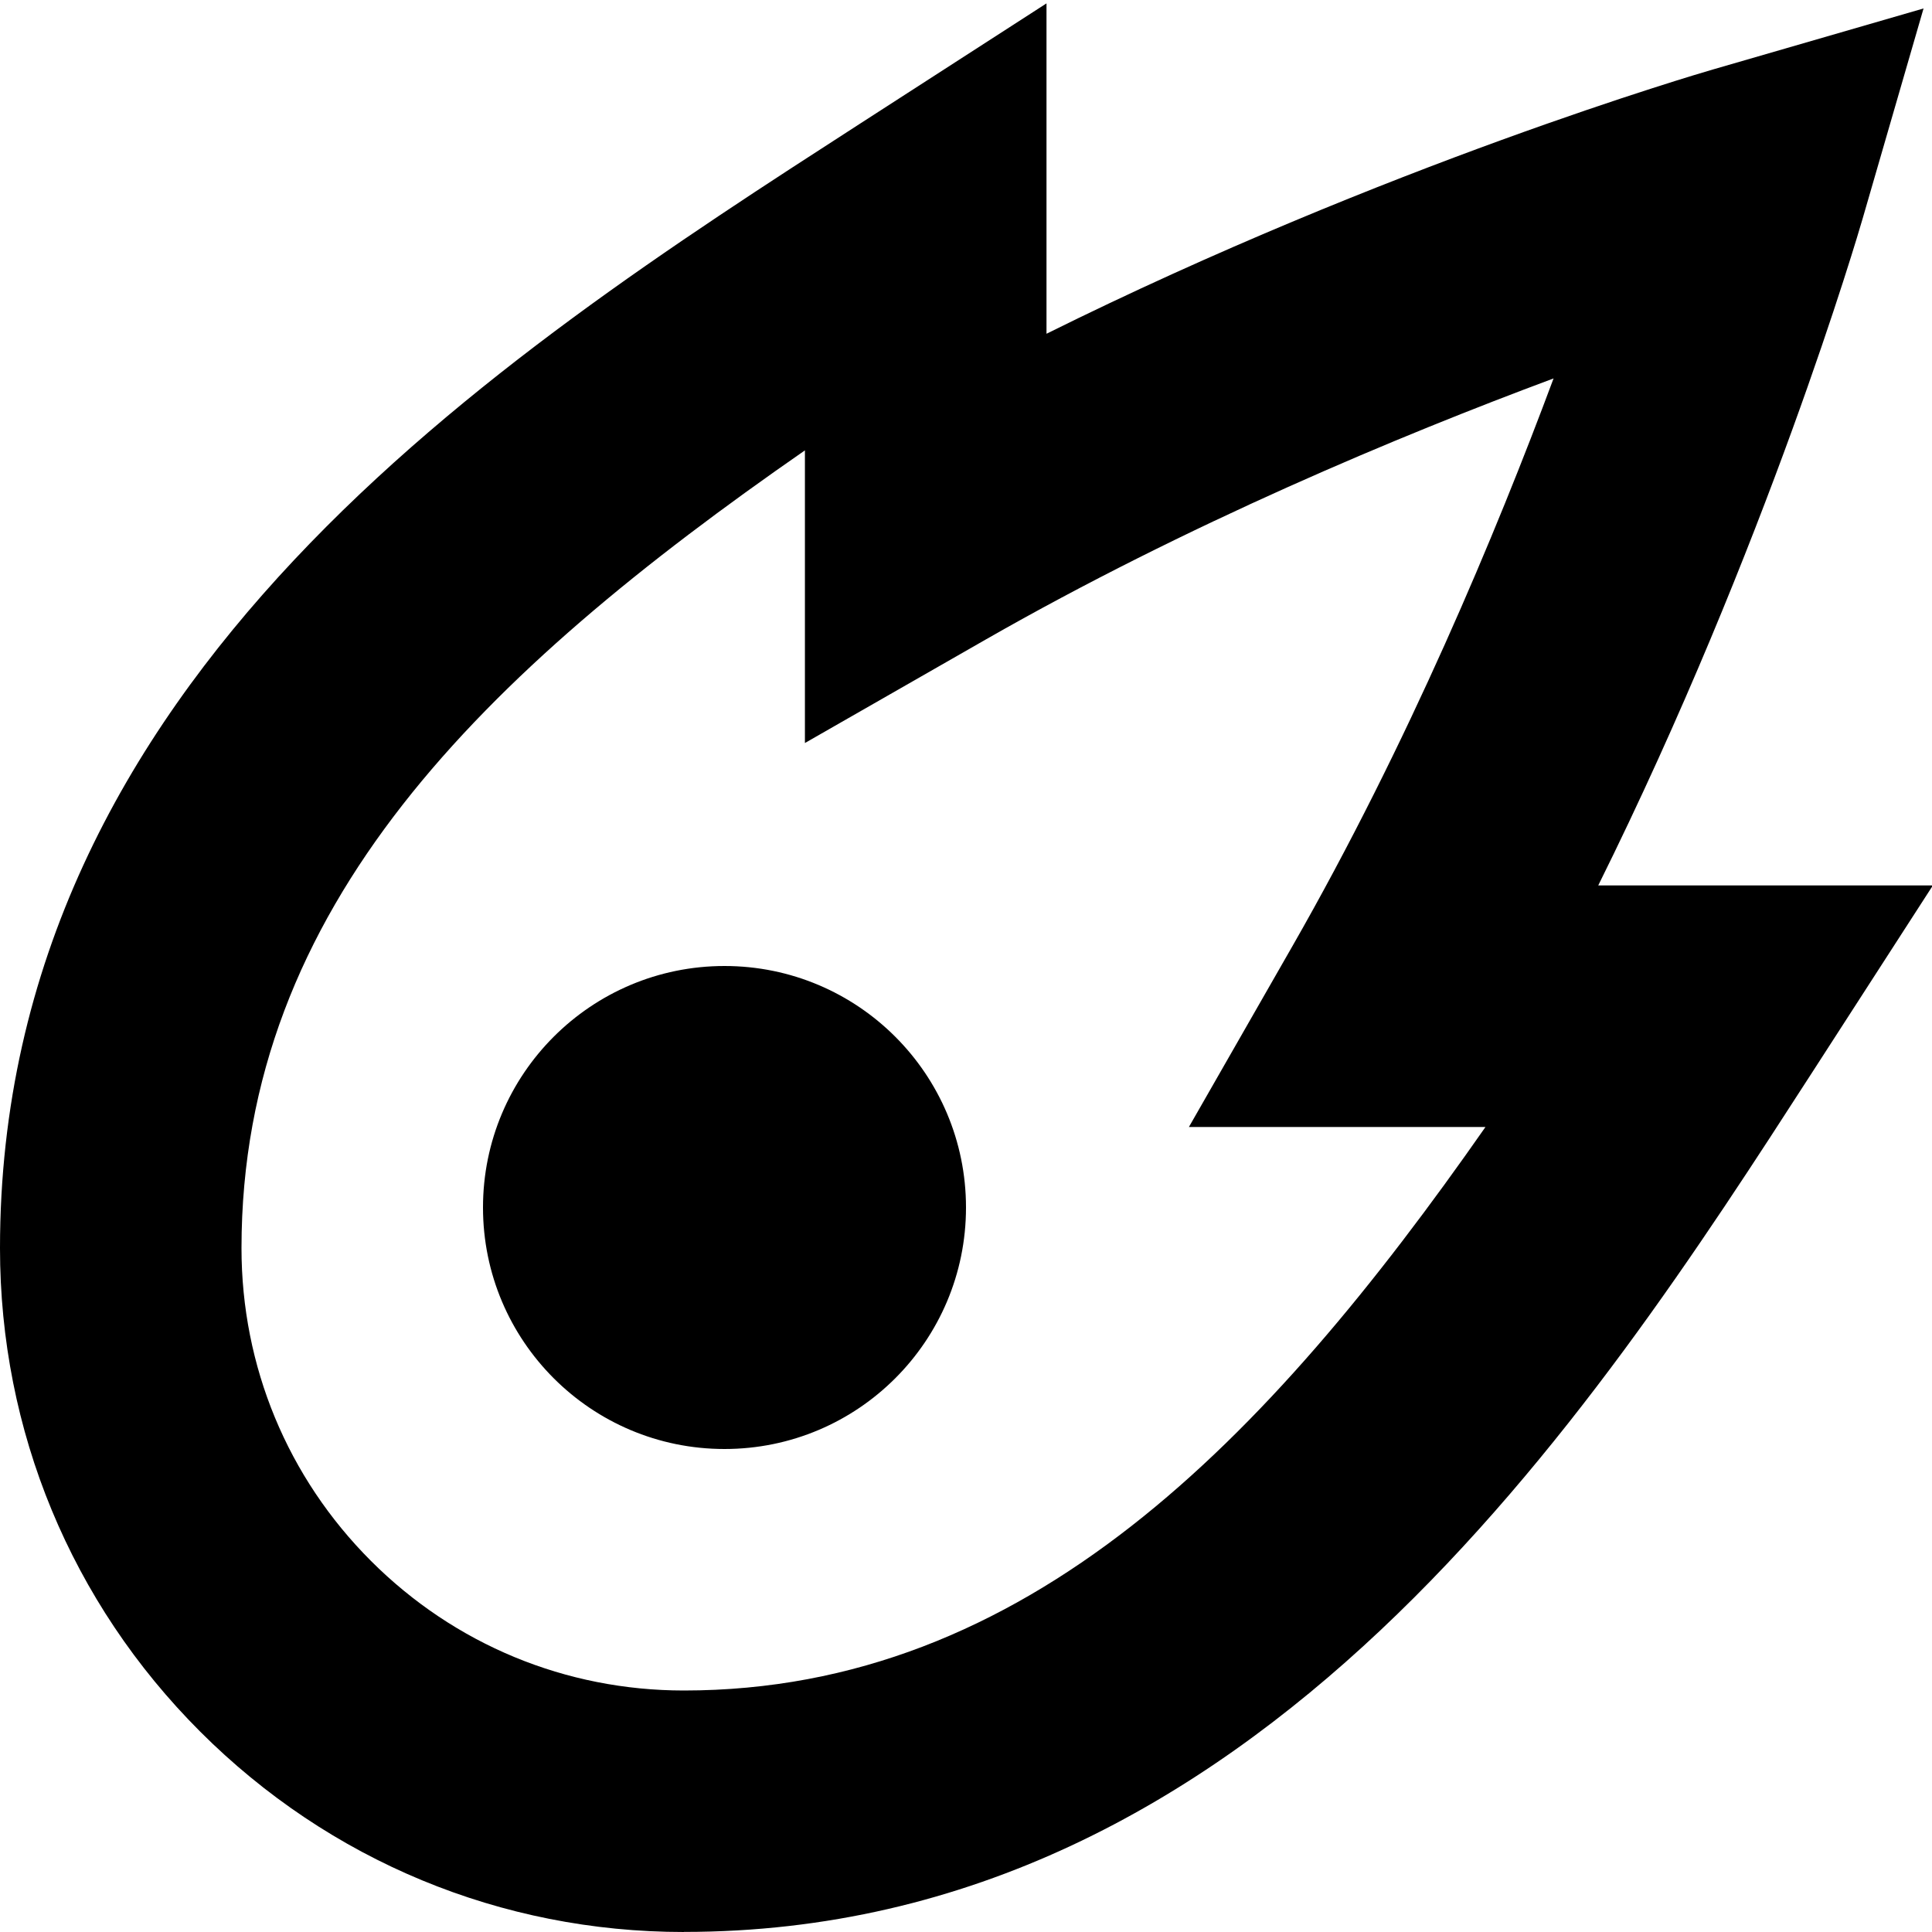 <?xml version="1.0" encoding="UTF-8"?>
<svg xmlns="http://www.w3.org/2000/svg" id="Layer_1" data-name="Layer 1" viewBox="0 0 24 24" width="512" height="512"><path d="M8.495,24c-2.27,0-4.402-.884-6.007-2.488S0,17.774,0,15.505C0,8.43,6.177,4.444,10.687,1.534L13,.042V4.146C17.231,2.047,21.09,.918,21.279,.863L23.895,.105l-.758,2.615c-.055,.189-1.184,4.048-3.283,8.279h4.157l-1.493,2.313c-2.747,4.256-6.897,10.687-14.022,10.687Zm1.505-18.406c-3.998,2.774-7,5.667-7,9.911,0,1.468,.571,2.848,1.609,3.886s2.418,1.609,3.886,1.609c4.255,0,7.237-3.103,9.958-7h-3.684l1.285-2.245c1.437-2.511,2.533-5.141,3.245-7.054-1.916,.713-4.549,1.811-7.055,3.244l-2.245,1.285v-3.637Zm-1,12.406c1.657,0,3-1.343,3-3s-1.343-3-3-3-3,1.343-3,3,1.343,3,3,3Z"/></svg>
